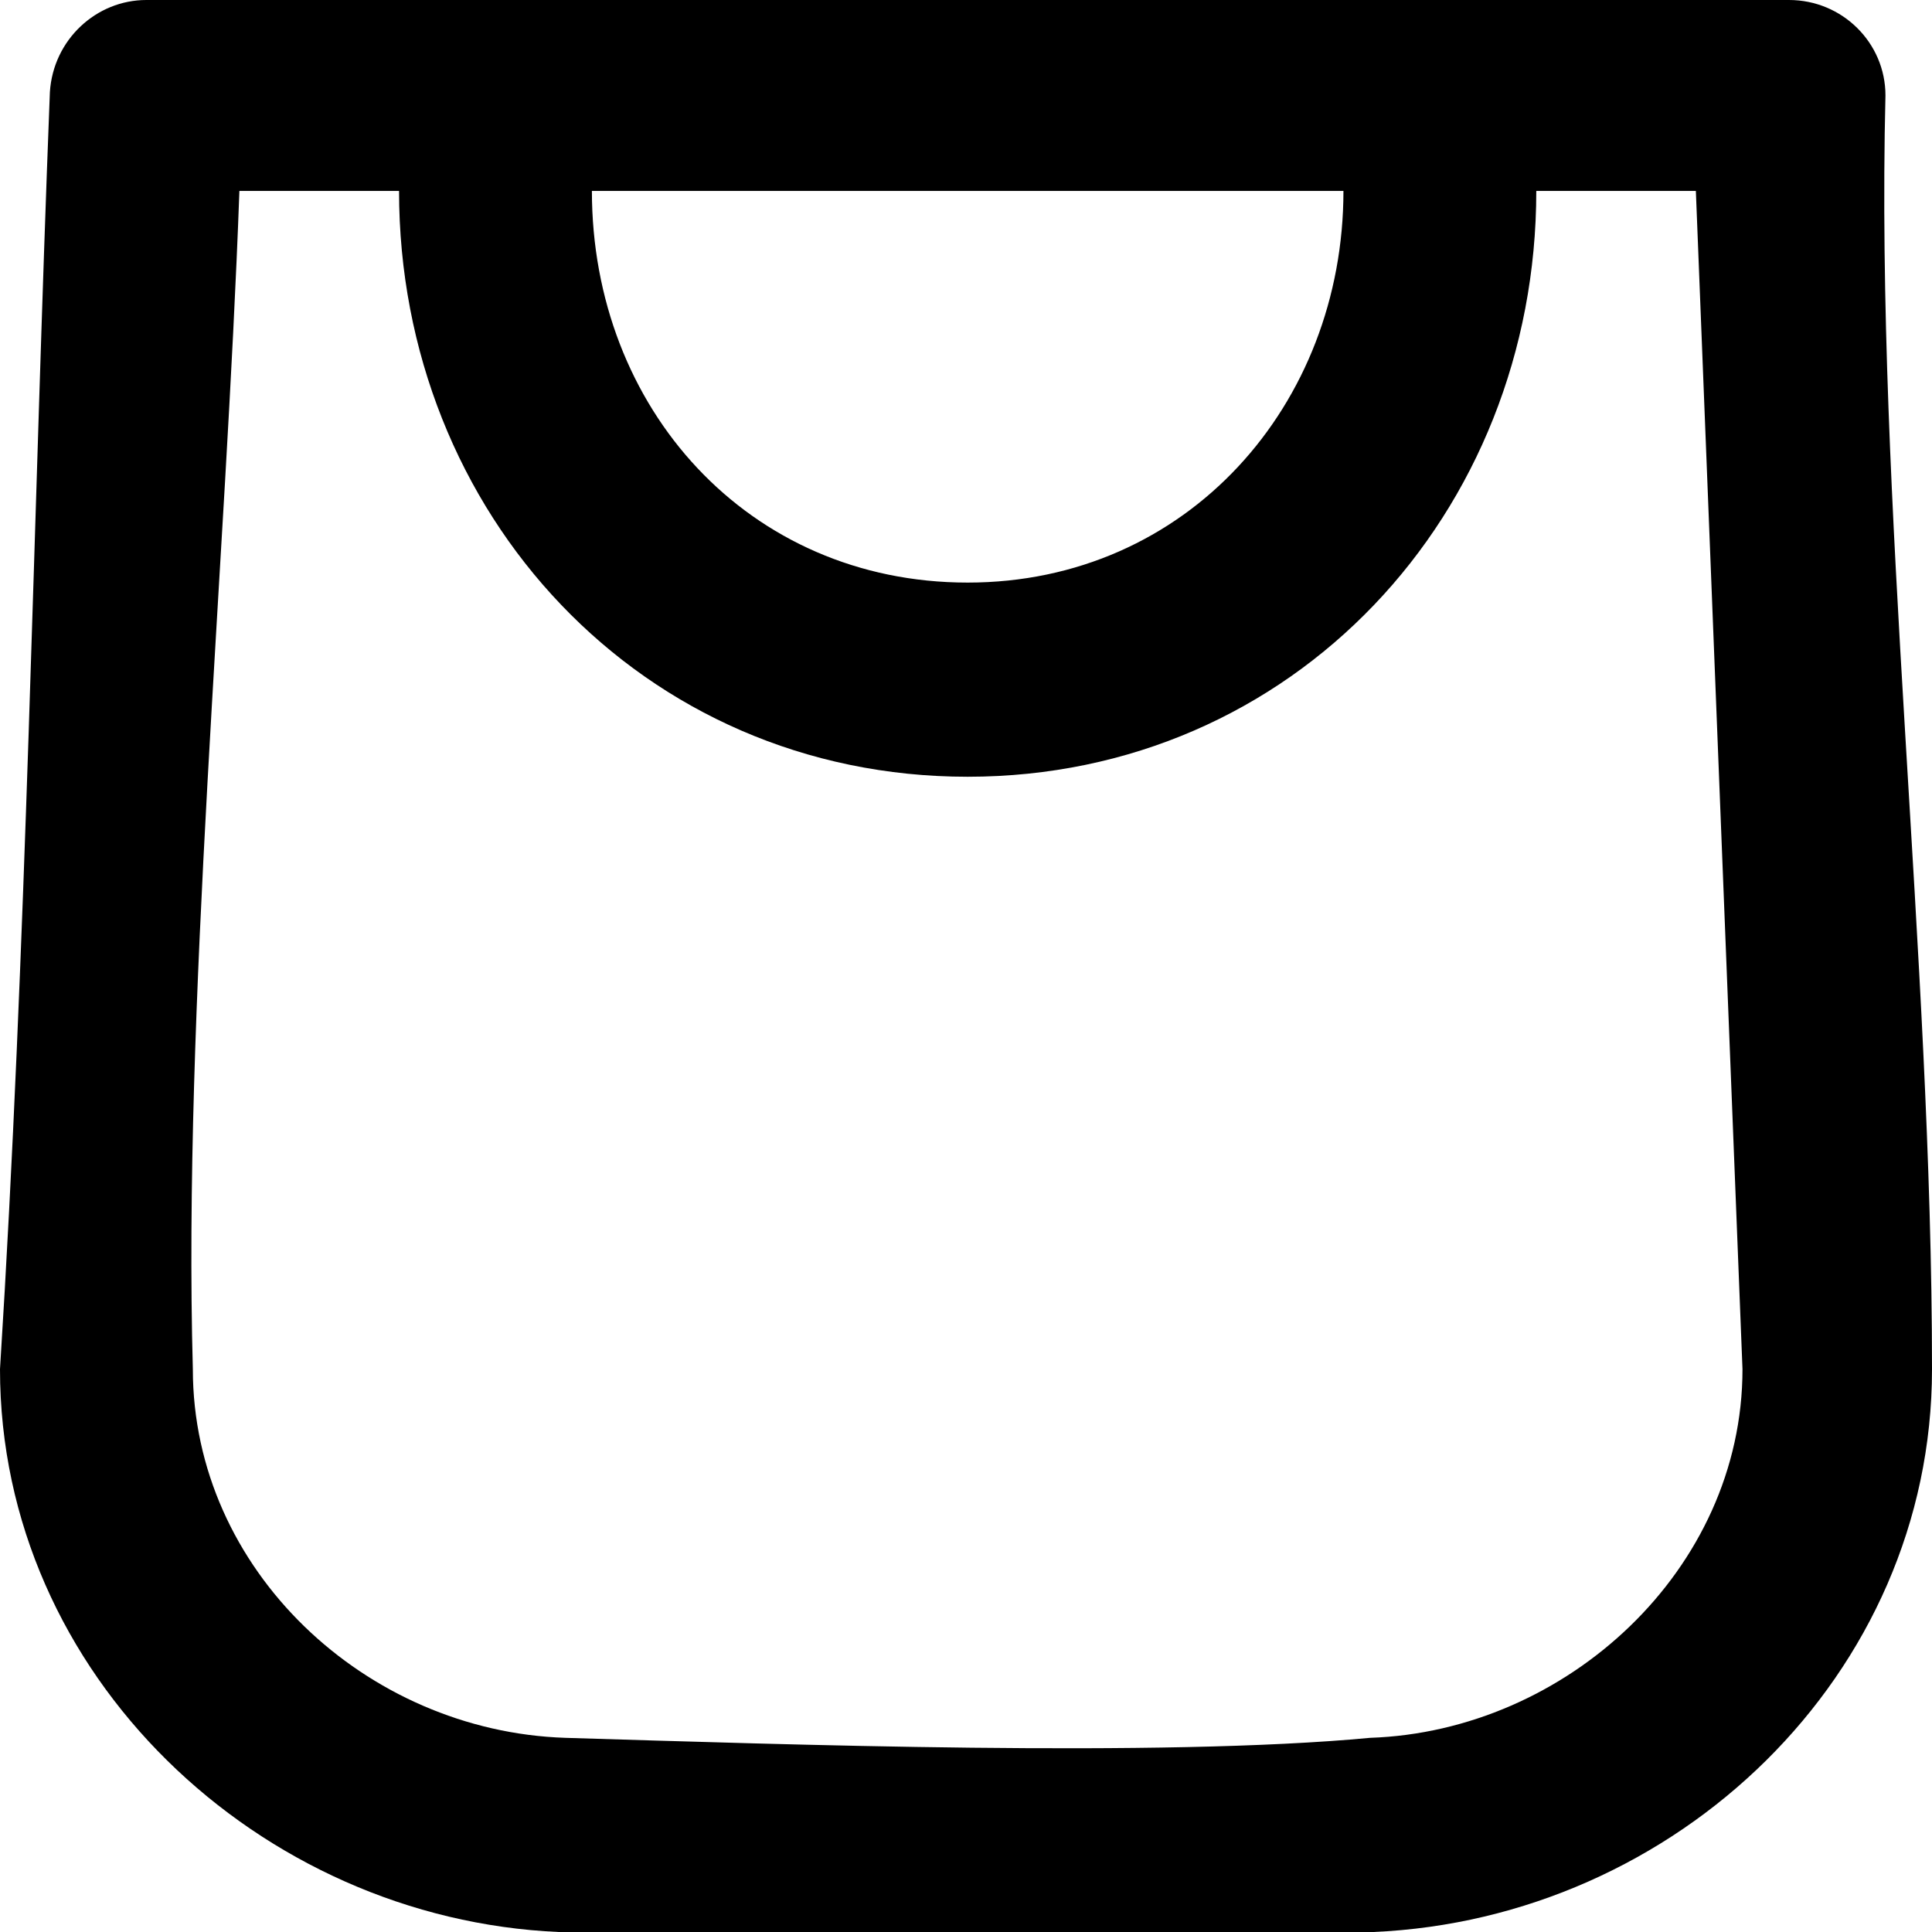 <svg width="22" height="22" viewBox="0 0 22 22" fill="none" xmlns="http://www.w3.org/2000/svg">
<g id="Cart-Bag">
<path id="Vector" d="M1.666 0H20.372C20.978 0 21.47 0.487 21.47 1.087C21.356 5.734 22 10.869 22 15.591C22 19.077 19.084 21.85 15.639 22H6.361C2.954 21.85 0 19.077 0 15.591C0.303 10.794 0.379 5.884 0.568 1.049C0.606 0.45 1.098 0 1.666 0ZM17.494 2.174C17.494 5.847 14.73 8.845 11.019 8.845C7.308 8.845 4.544 5.847 4.544 2.174H2.726C2.575 6.371 2.083 11.506 2.196 15.591C2.196 17.877 4.165 19.714 6.437 19.789C8.936 19.864 13.215 20.014 15.601 19.789C17.835 19.714 19.842 17.877 19.842 15.591L19.311 2.174H17.494ZM6.74 2.174C6.74 4.647 8.52 6.634 11.019 6.634C13.518 6.634 15.298 4.61 15.298 2.174H6.74Z" fill="black"/>
</g>
</svg>
